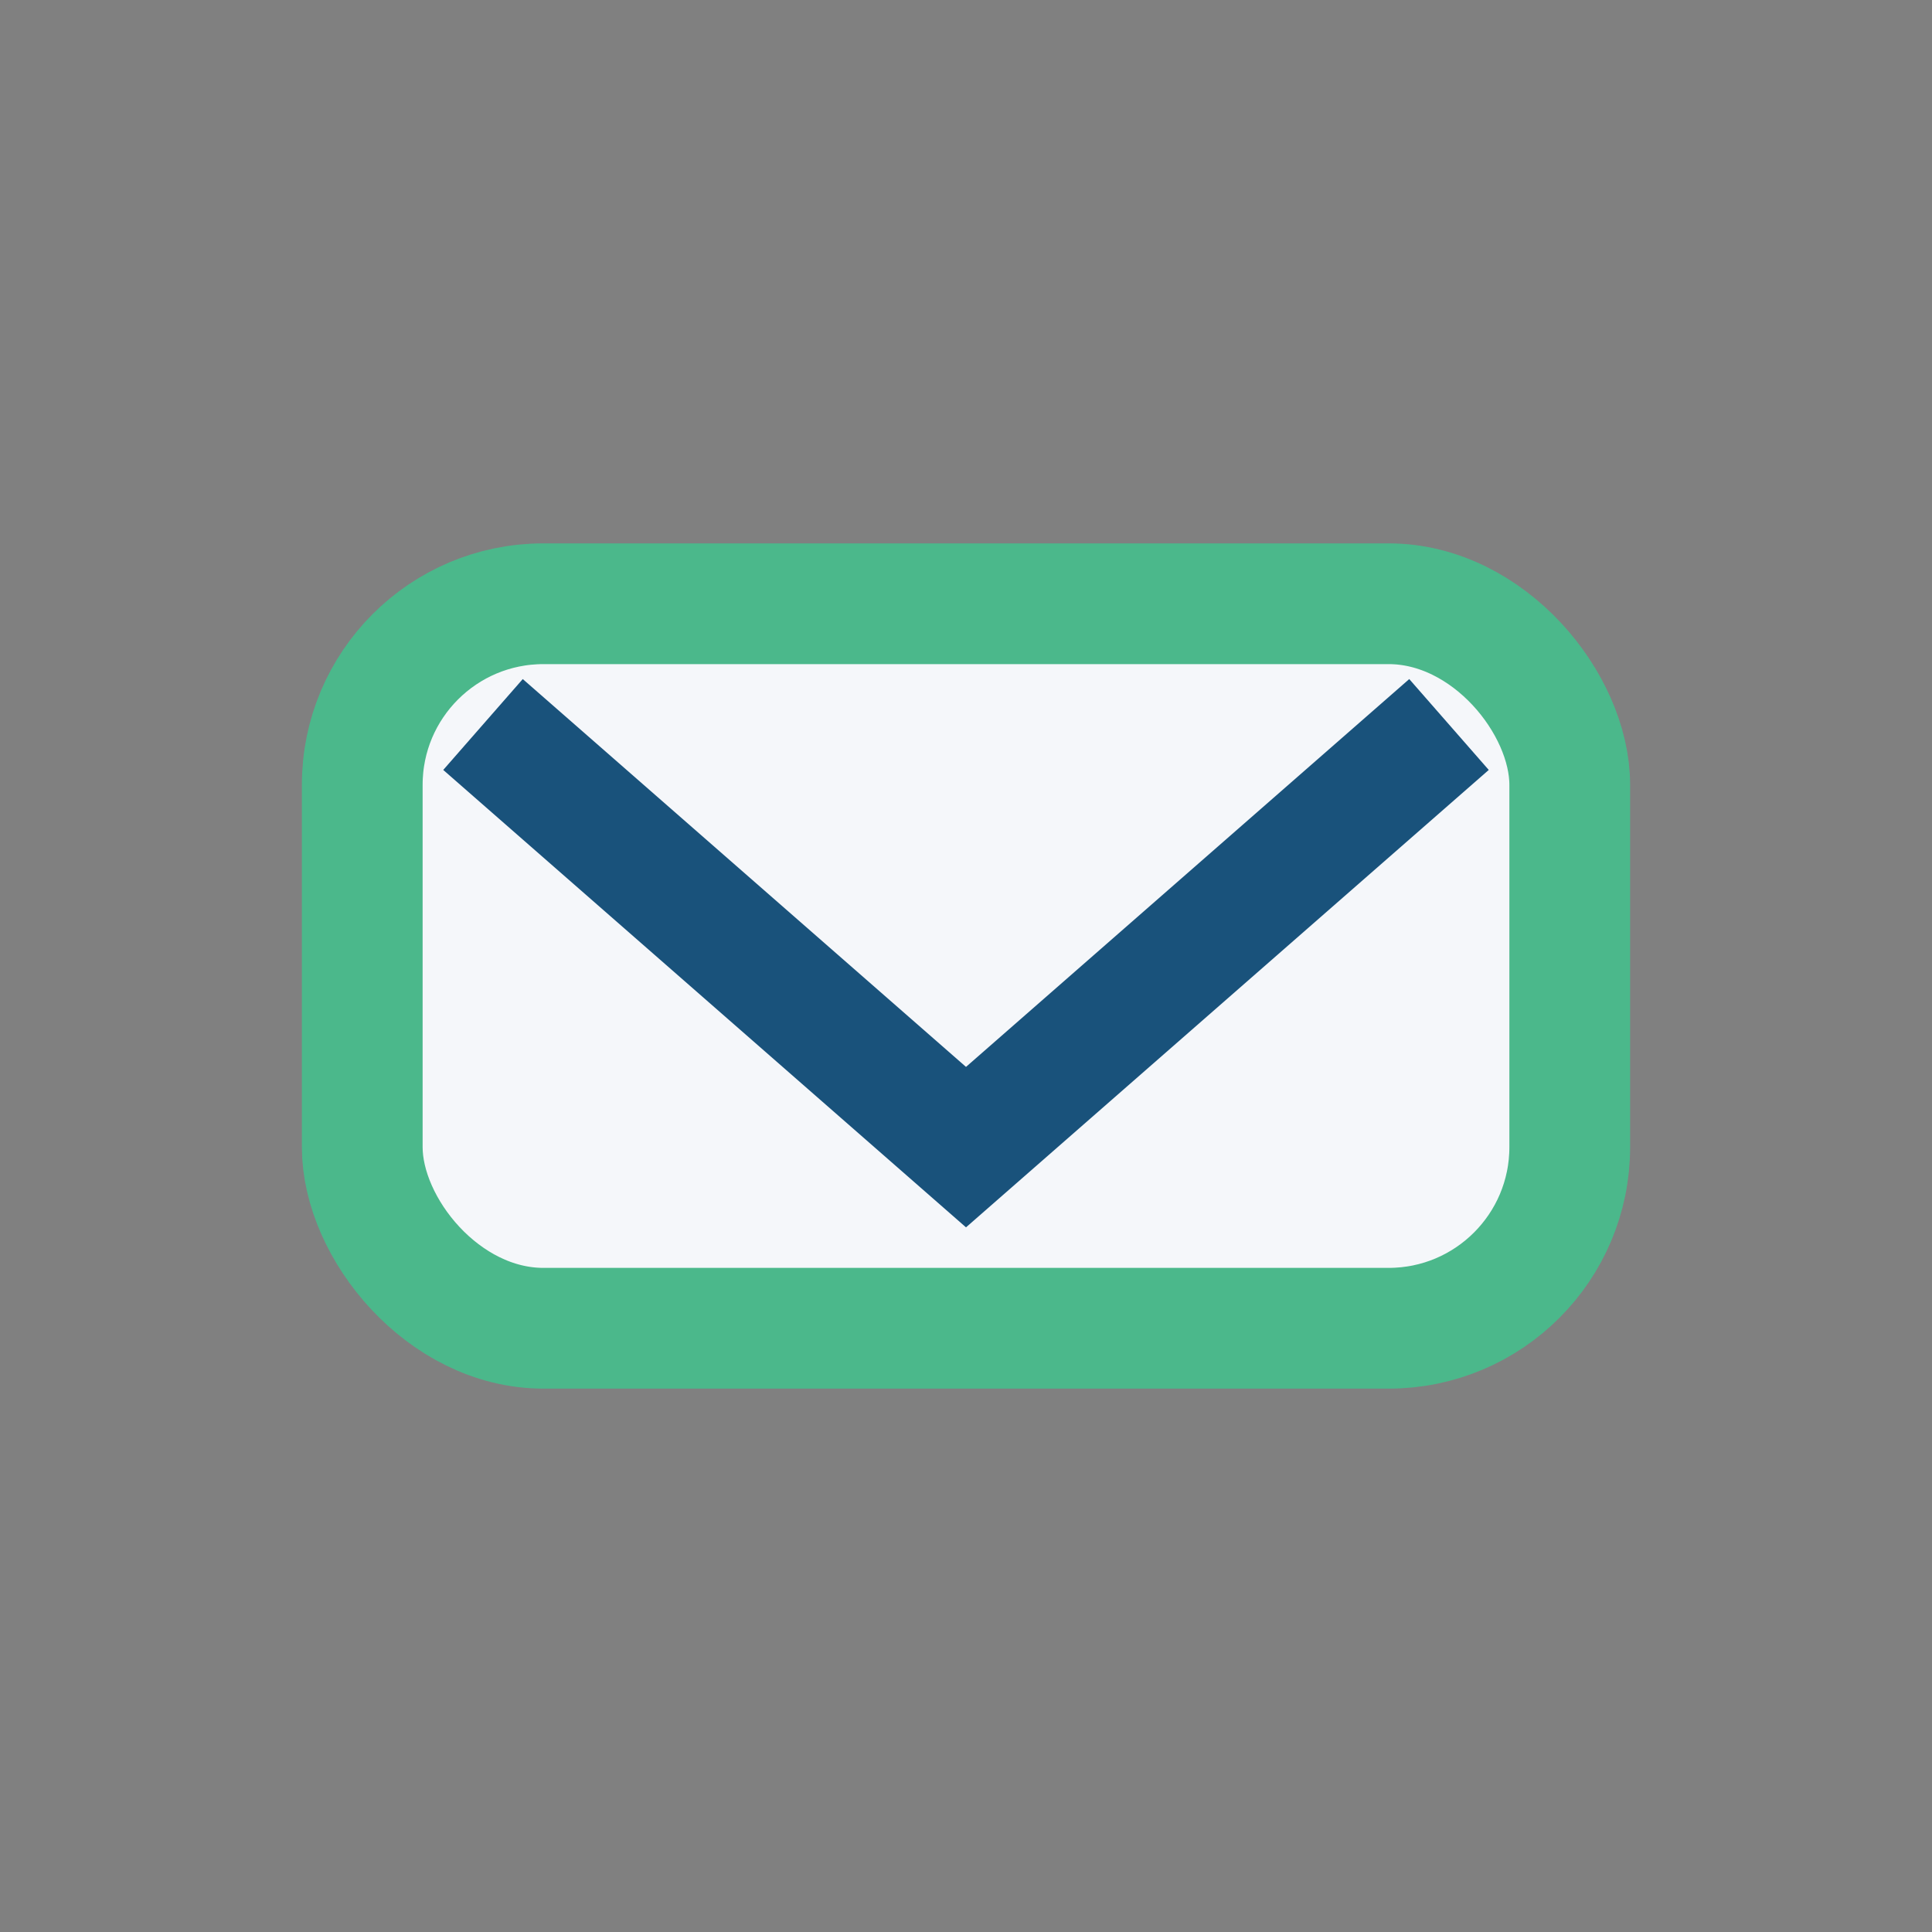 <?xml version="1.0" encoding="UTF-8"?>
<svg xmlns="http://www.w3.org/2000/svg" width="32" height="32" viewBox="0 0 32 32"><rect x="0" y="0" width="32" height="32" fill="#808080" stroke="none"/><rect x="6" y="10" width="20" height="12" rx="3" fill="#F5F7FA" stroke="#4BB88B" stroke-width="2"/><path d="M8 12l8 7 8-7" fill="none" stroke="#19527B" stroke-width="2"/></svg>